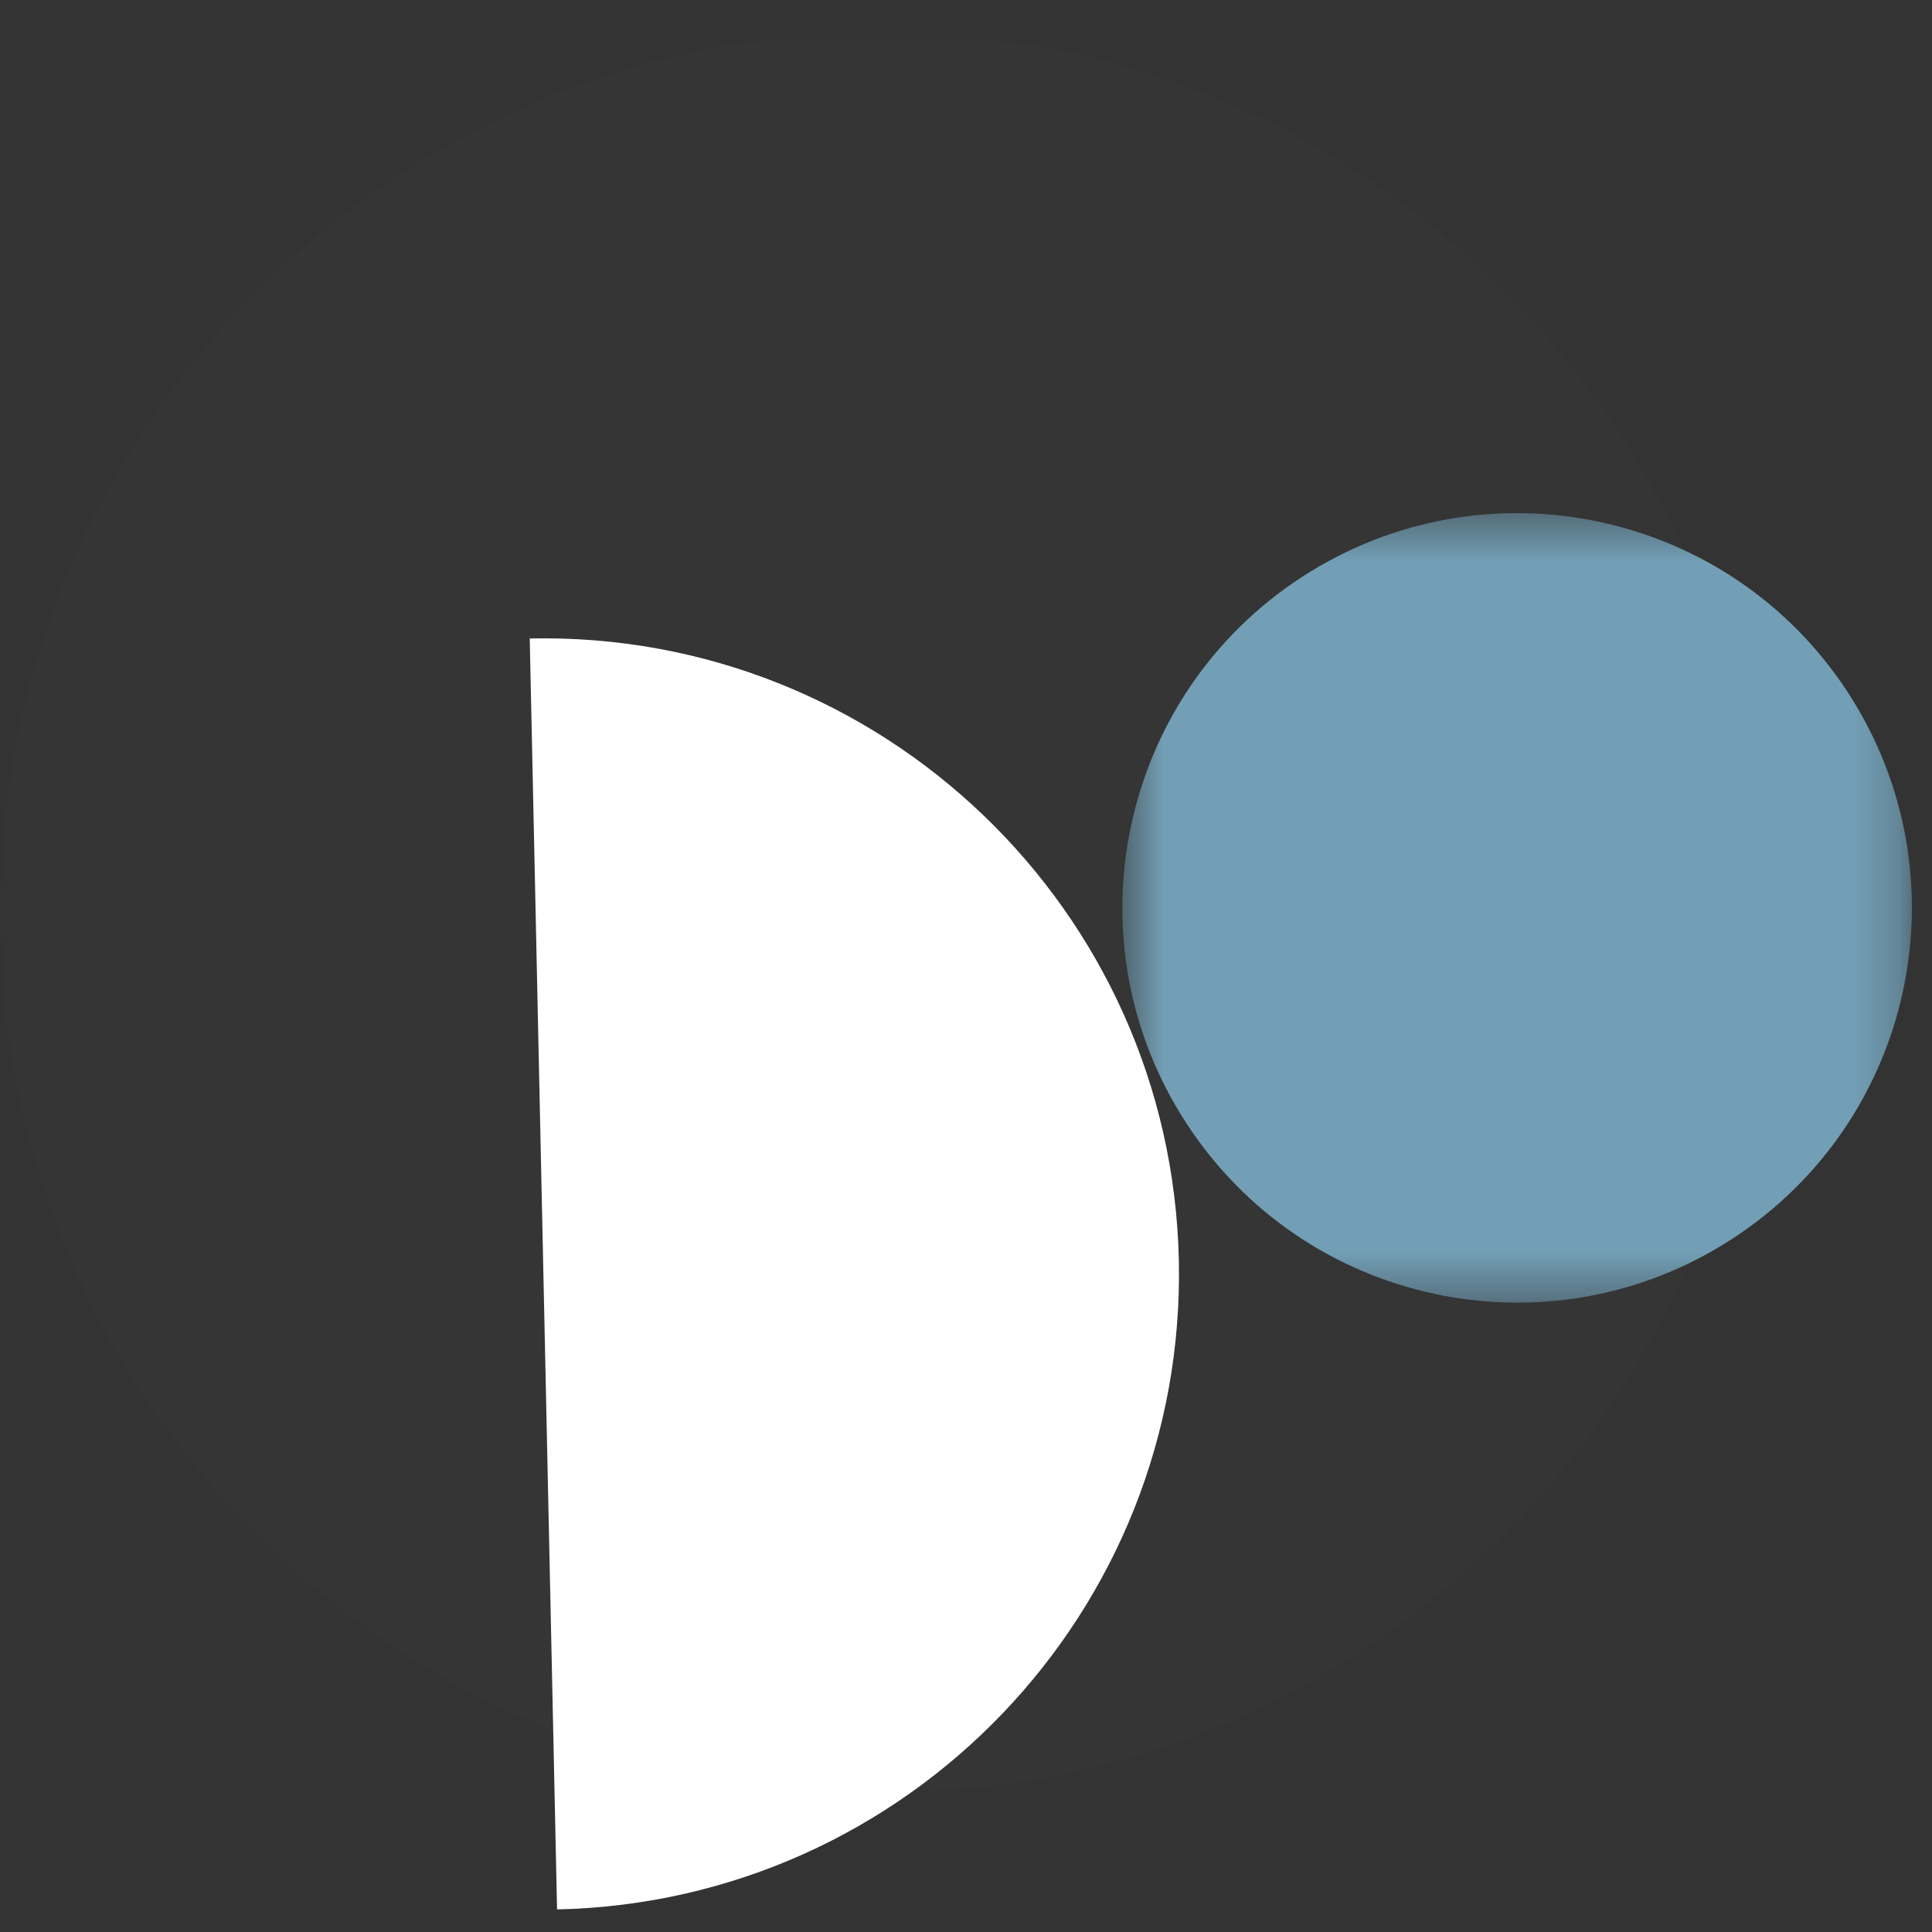 <?xml version="1.0" encoding="UTF-8"?>
<svg width="42px" height="42px" viewBox="0 0 42 42" version="1.1" xmlns="http://www.w3.org/2000/svg" xmlns:xlink="http://www.w3.org/1999/xlink">
    <rect x="0" y="0" width="42" height="42" fill="#333333" stroke="none"/>
    <!-- Generator: Sketch 59.1 (86144) - https://sketch.com -->
    <title>::: picto_connaissance</title>
    <desc>Created with Sketch.</desc>
    <defs>
        <polygon id="path-1" points="0 0.491 38.283 0.491 38.283 38.775 0 38.775"></polygon>
        <polygon id="path-3" points="0.599 0.446 17.762 0.446 17.762 17.609 0.599 17.609"></polygon>
    </defs>
    <g id="Page-1" stroke="none" stroke-width="1" fill="none" fill-rule="evenodd">
        <g id="GUIDELINES---06" transform="translate(-504, -320)">
            <g id="//-GAUCHE" transform="translate(403, 166)">
                <g id="::-connaissance-client" transform="translate(101, 154)">
                    <g id=":::-picto_connaissance">
                        <g id="Group-3" transform="translate(0, 0.209)">
                            <mask id="mask-2" fill="white">
                                <use xlink:href="#path-1"></use>
                            </mask>
                            <g id="Clip-2"></g>
                            <path d="M38.283,19.633 C38.283,30.205 29.713,38.775 19.141,38.775 C8.571,38.775 0,30.205 0,19.633 C0,9.061 8.571,0.491 19.141,0.491 C29.713,0.491 38.283,9.061 38.283,19.633" id="Fill-1" fill="#FFFFFF" opacity="0.1" mask="url(#mask-2)"></path>
                        </g>
                        <path d="M11.516,13.88 C19.145,13.716 25.463,19.768 25.627,27.397 C25.792,35.027 19.739,41.345 12.11,41.509 L11.516,13.88 Z" id="Fill-4" fill="#FFFFFF"></path>
                        <g id="Group-8" transform="translate(23.8, 10.709)">
                            <mask id="mask-4" fill="white">
                                <use xlink:href="#path-3"></use>
                            </mask>
                            <g id="Clip-7"></g>
                            <path d="M13.848,16.228 C9.871,18.806 4.558,17.672 1.981,13.694 C-0.598,9.718 0.537,4.405 4.514,1.827 C8.491,-0.75 13.804,0.384 16.382,4.36 C18.959,8.338 17.825,13.651 13.848,16.228" id="Fill-6" fill="#729FB6" mask="url(#mask-4)"></path>
                        </g>
                    </g>
                </g>
            </g>
        </g>
    </g>
</svg>